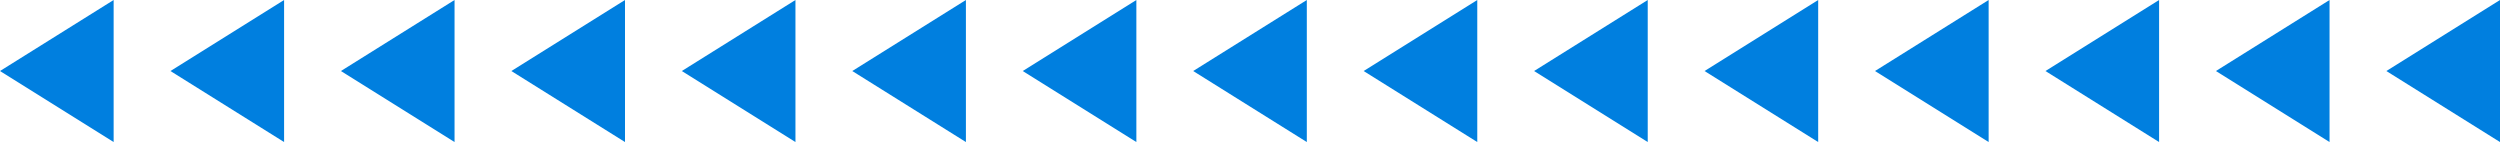 <?xml version="1.0" encoding="UTF-8"?>
<svg width="176px" height="10px" viewBox="0 0 176 10" version="1.1" xmlns="http://www.w3.org/2000/svg" xmlns:xlink="http://www.w3.org/1999/xlink">
    <title>engine_arrow_blue_left</title>
    <g id="4.0相关改动" stroke="none" stroke-width="1" fill="none" fill-rule="evenodd">
        <g id="标准版-切图" transform="translate(-2408, -100)" fill="#007FDF">
            <path d="M2464,100 L2464,110 L2456,105 L2464,100 Z M2452,100 L2452,110 L2444,105 L2452,100 Z M2440,100 L2440,110 L2432,105 L2440,100 Z M2428,100 L2428,110 L2420,105 L2428,100 Z M2416,100 L2416,110 L2408,105 L2416,100 Z M2524,100 L2524,110 L2516,105 L2524,100 Z M2512,100 L2512,110 L2504,105 L2512,100 Z M2500,100 L2500,110 L2492,105 L2500,100 Z M2488,100 L2488,110 L2480,105 L2488,100 Z M2476,100 L2476,110 L2468,105 L2476,100 Z M2584,100 L2584,110 L2576,105 L2584,100 Z M2572,100 L2572,110 L2564,105 L2572,100 Z M2560,100 L2560,110 L2552,105 L2560,100 Z M2548,100 L2548,110 L2540,105 L2548,100 Z M2536,100 L2536,110 L2528,105 L2536,100 Z" id="形状结合"></path>
        </g>
    </g>
</svg>